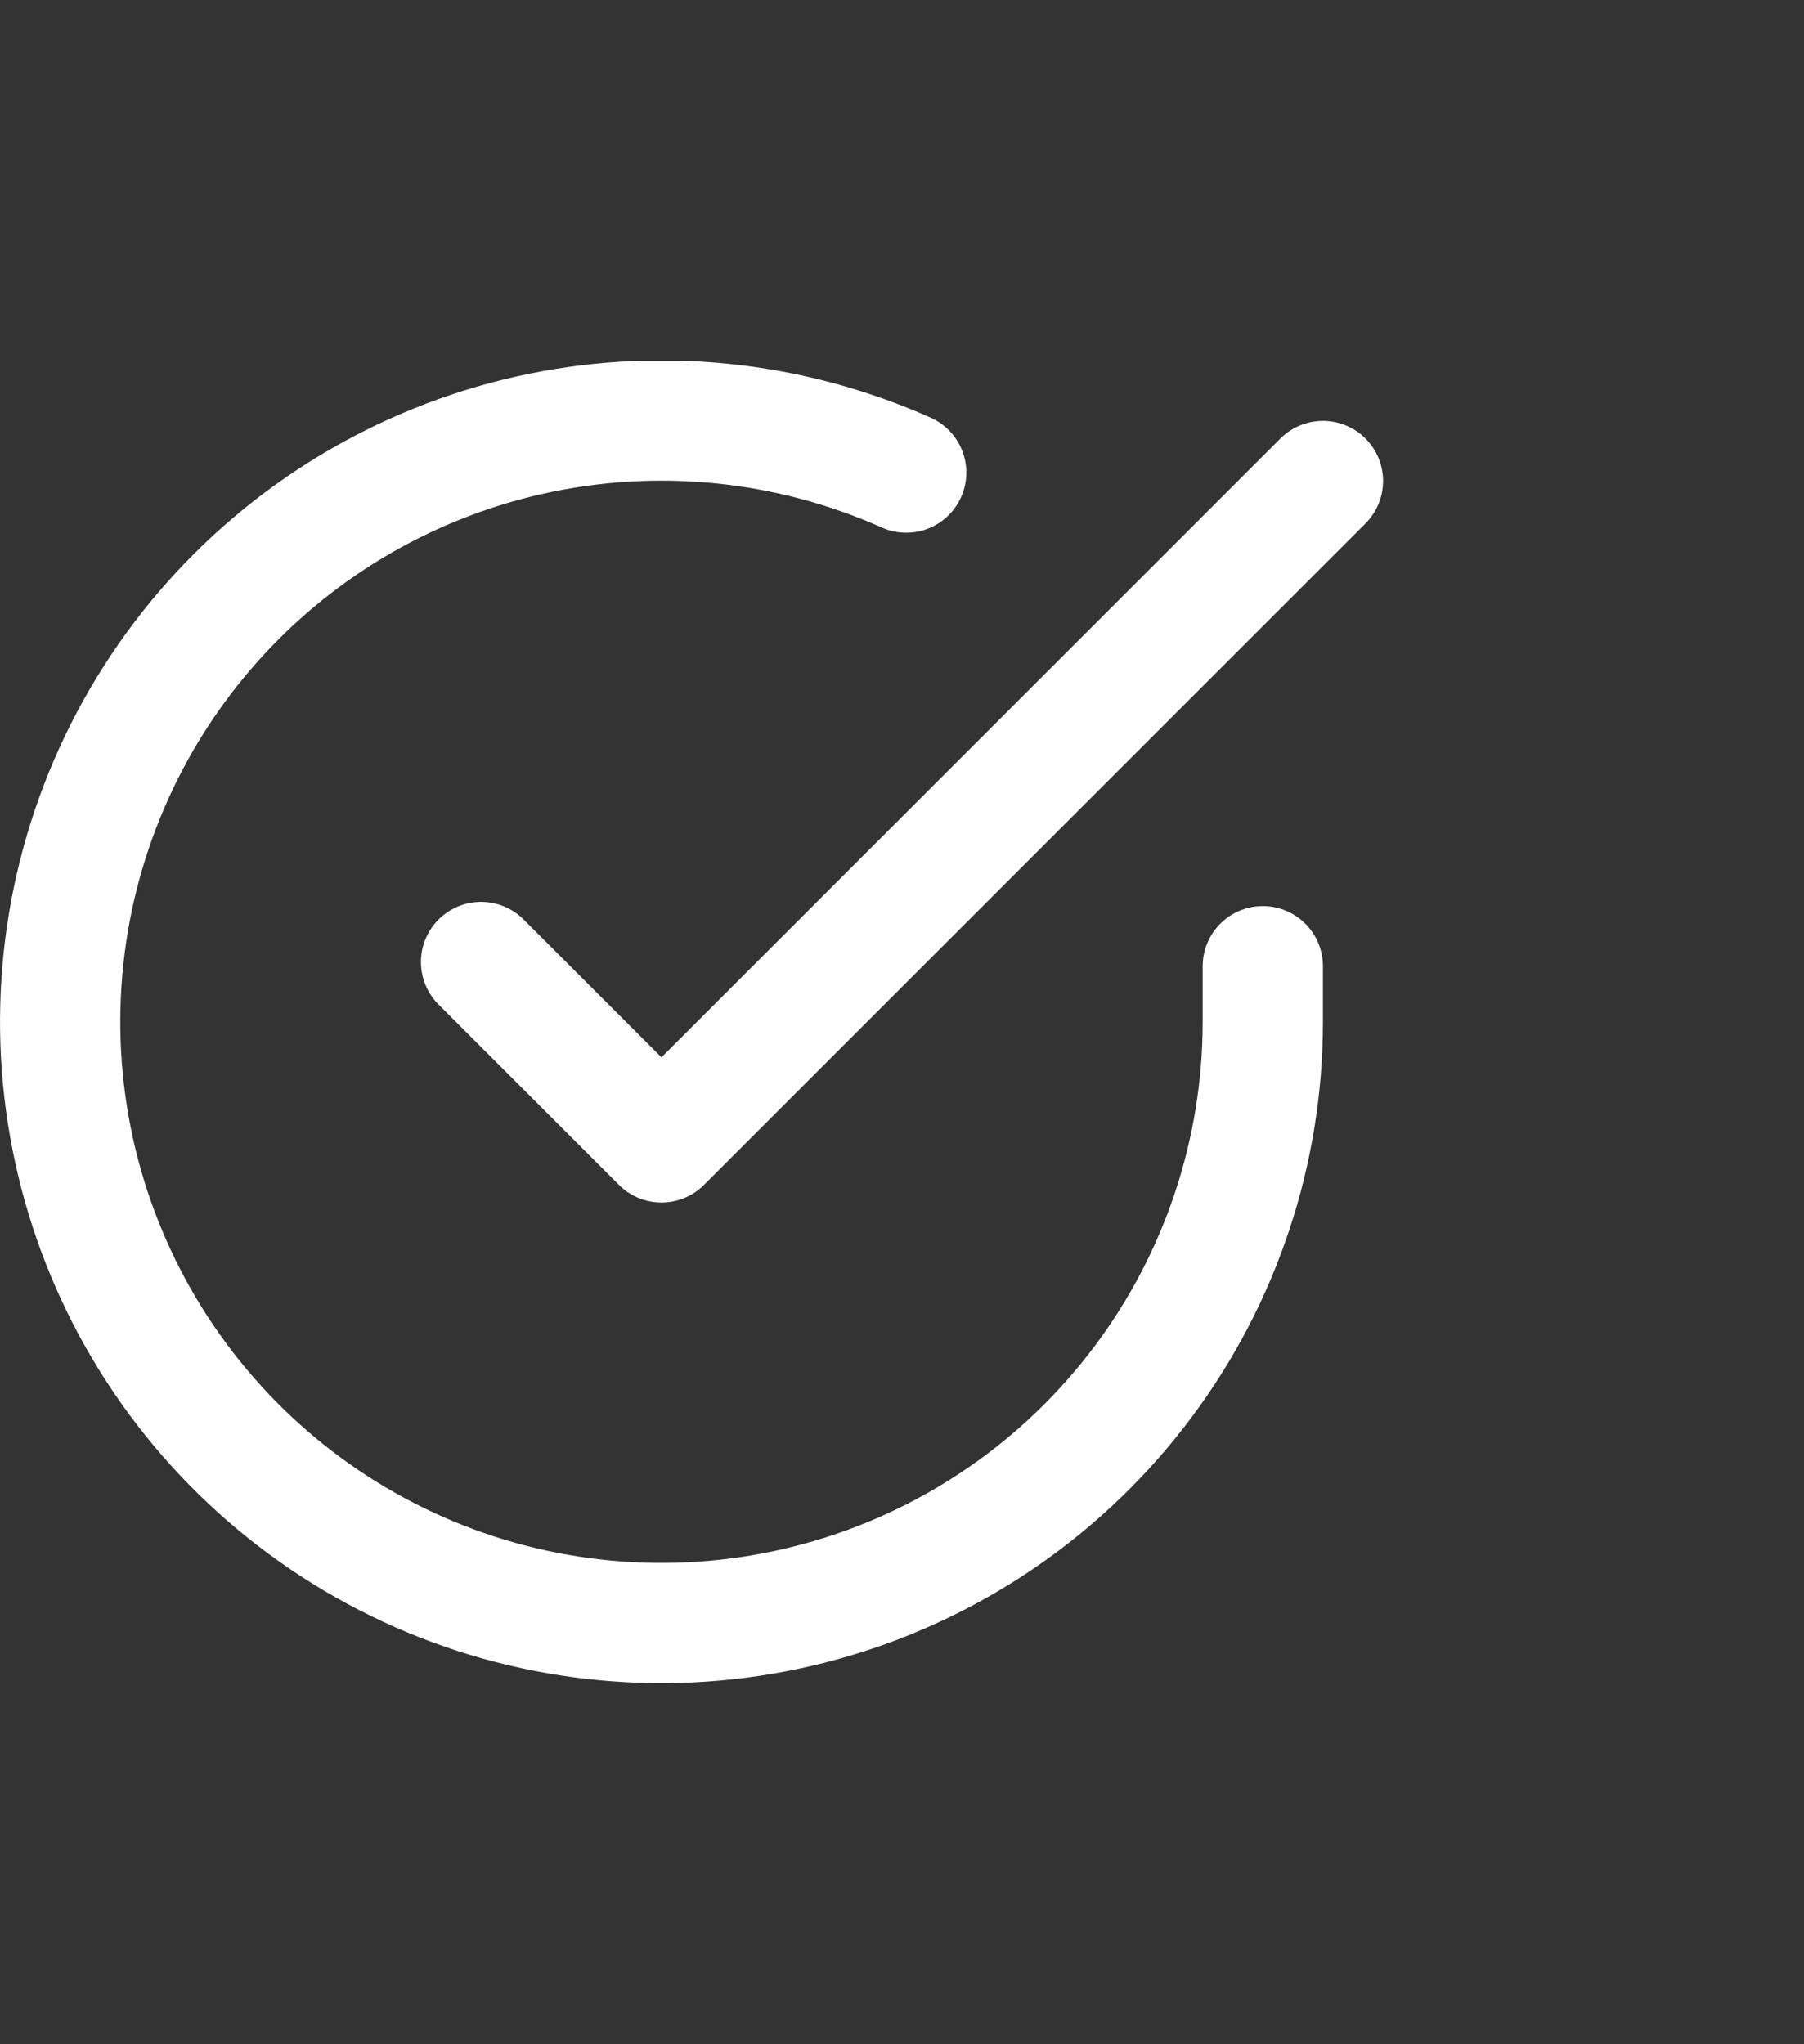 <svg width="30" height="34" viewBox="0 0 30 34" fill="none" xmlns="http://www.w3.org/2000/svg">
<rect x="0" y="0" width="30" height="34" fill="#333333" stroke="none"/>
<g clip-path="url(#clip0_56_19)">
<path d="M21 16.07V17C20.999 19.156 20.3 21.255 19.009 22.982C17.718 24.709 15.903 25.973 13.835 26.584C11.767 27.195 9.557 27.122 7.534 26.375C5.512 25.627 3.785 24.246 2.611 22.437C1.437 20.628 0.88 18.488 1.022 16.336C1.164 14.185 1.997 12.136 3.398 10.497C4.799 8.858 6.693 7.715 8.796 7.24C10.9 6.765 13.1 6.982 15.07 7.86" stroke="white" stroke-width="2" stroke-linecap="round" stroke-linejoin="round"/>
<path d="M22 8L11 19L8 16" stroke="white" stroke-width="2" stroke-linecap="round" stroke-linejoin="round"/>
</g>
<defs>
<clipPath id="clip0_56_19">
<rect width="23" height="22" fill="white" transform="translate(0 6)"/>
</clipPath>
</defs>
</svg>
